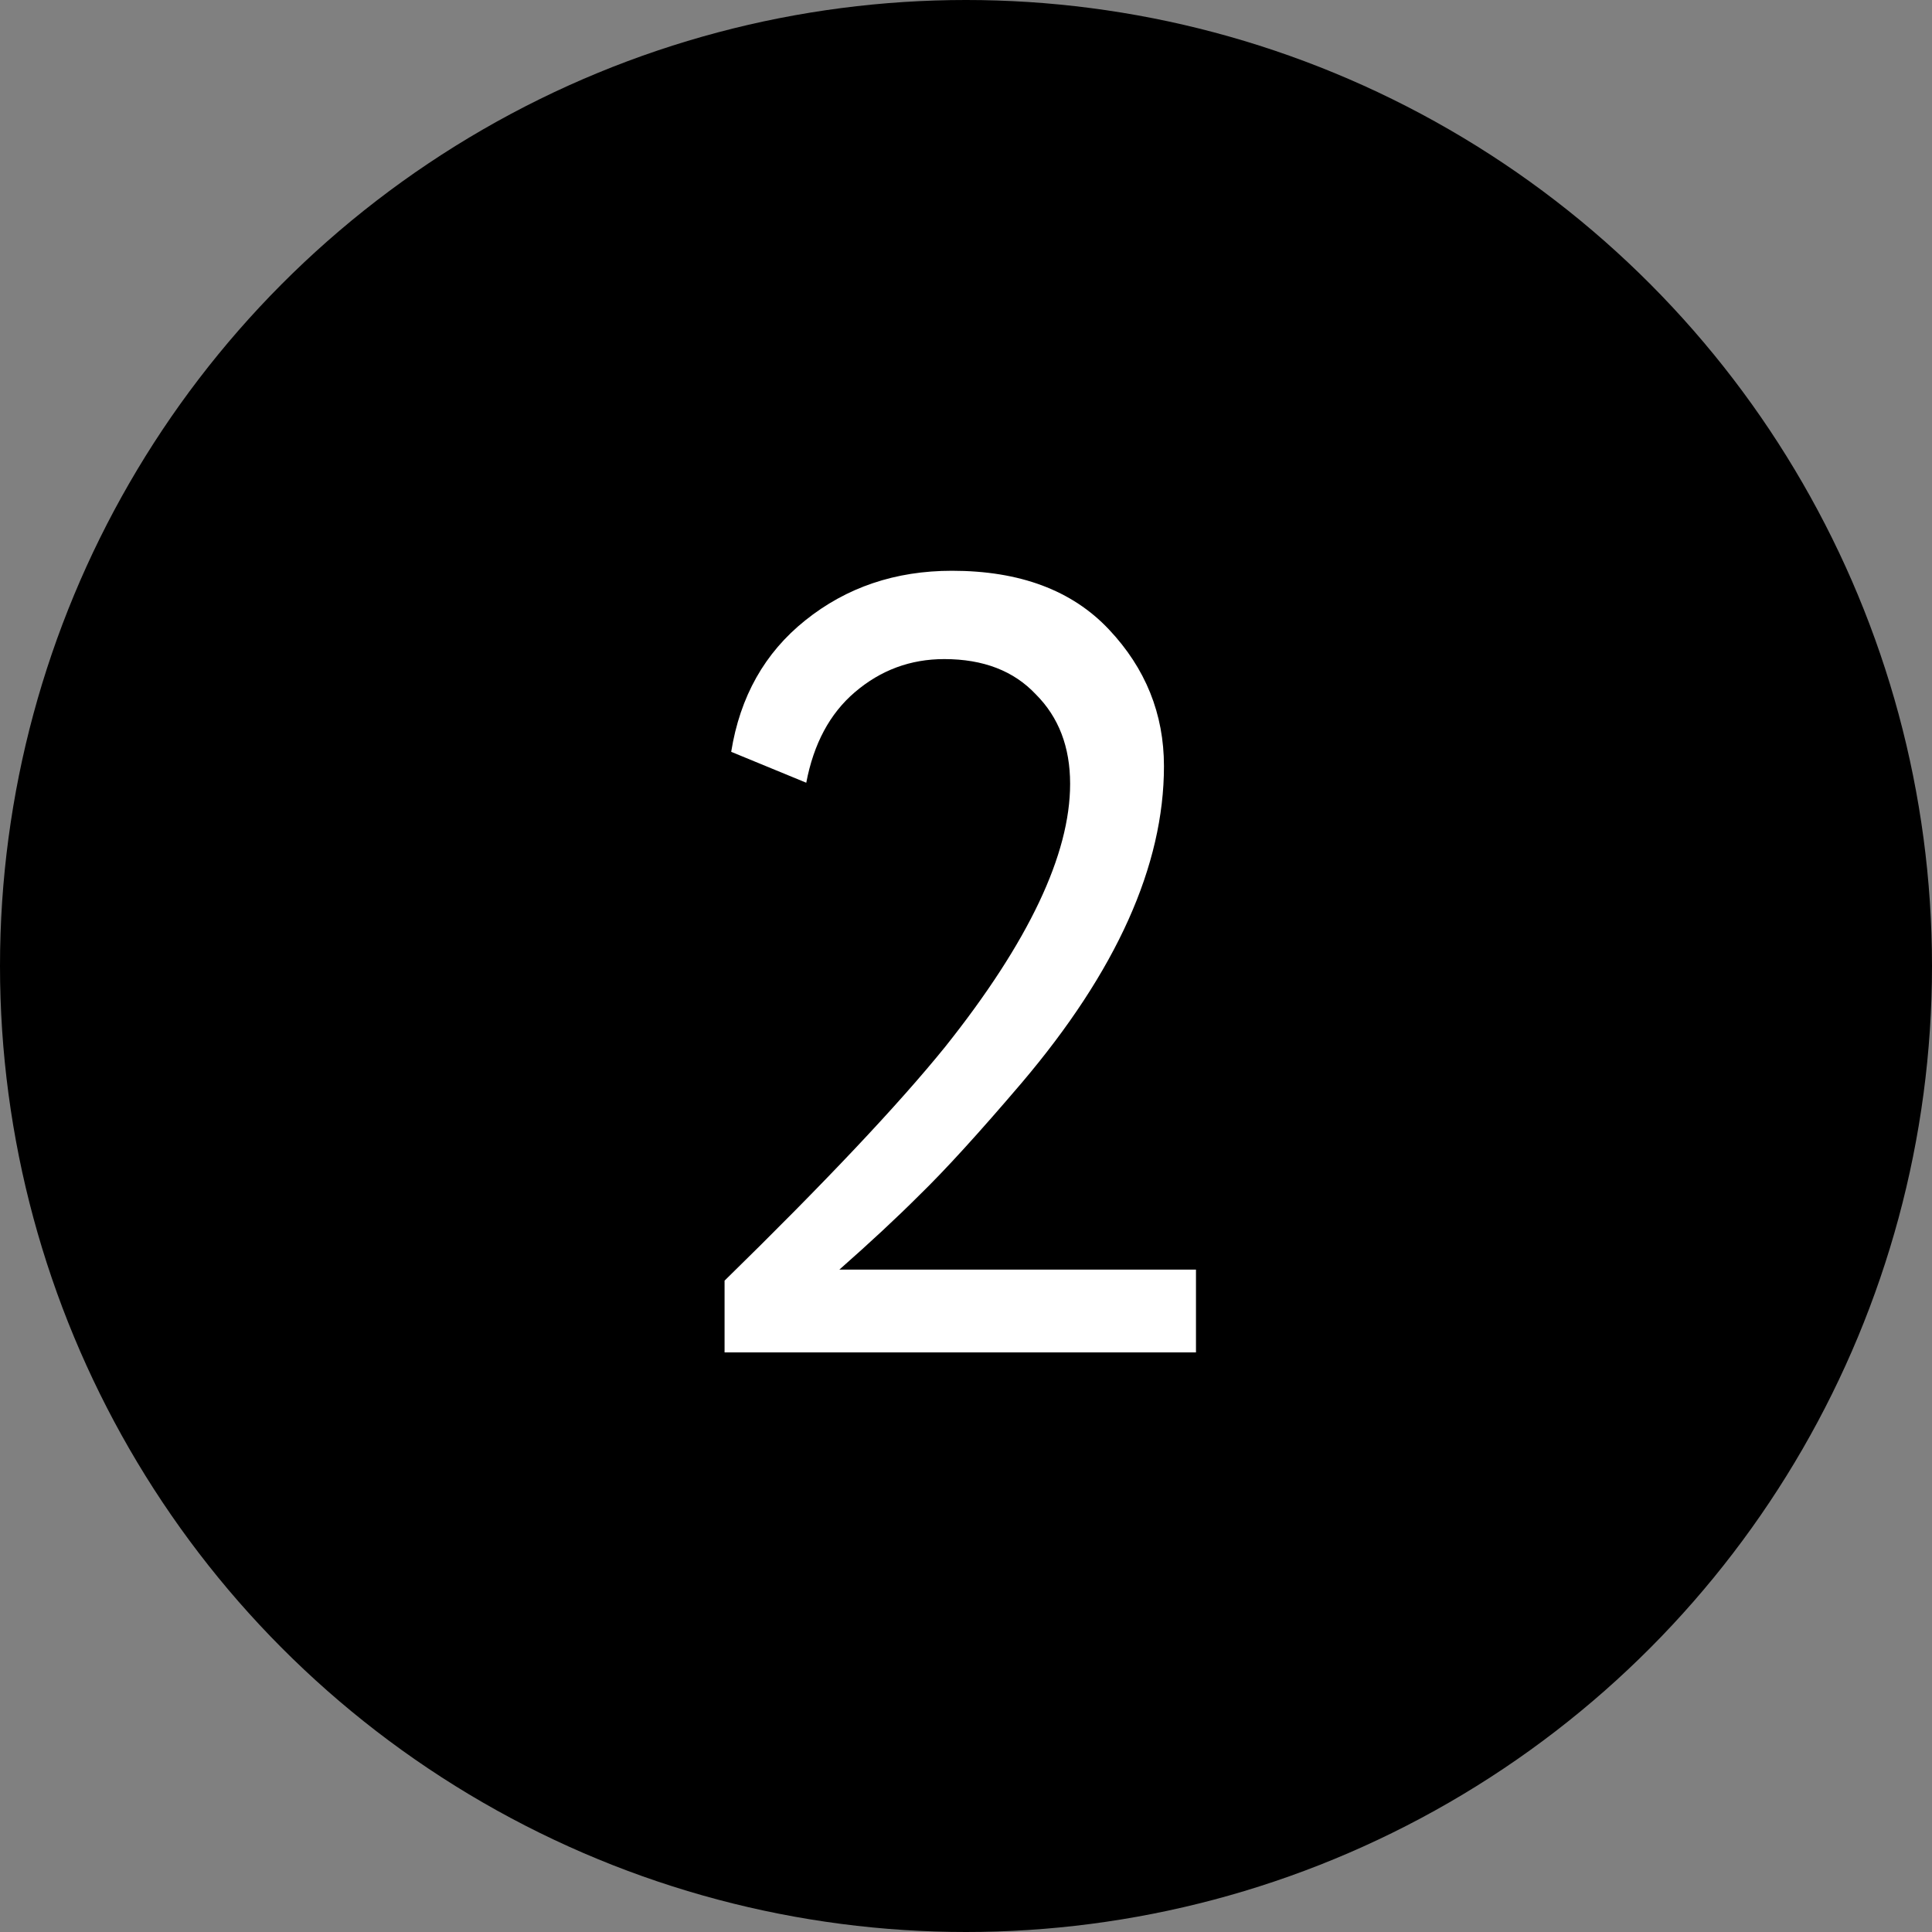 <?xml version="1.0" encoding="UTF-8"?> <svg xmlns="http://www.w3.org/2000/svg" width="28" height="28" viewBox="0 0 28 28" fill="none"><rect x="0" y="0" width="28" height="28" fill="#808080" stroke="none"/> <circle cx="14" cy="14" r="14" fill="black"></circle> <path d="M17.333 19.6H10.501V18.56C11.952 17.141 13.019 16.011 13.701 15.168C14.907 13.653 15.509 12.384 15.509 11.36C15.509 10.827 15.344 10.395 15.013 10.064C14.693 9.723 14.251 9.552 13.685 9.552C13.195 9.552 12.763 9.712 12.389 10.032C12.027 10.341 11.792 10.779 11.685 11.344L10.597 10.896C10.725 10.096 11.083 9.461 11.669 8.992C12.267 8.512 12.976 8.272 13.797 8.272C14.779 8.272 15.536 8.555 16.069 9.12C16.603 9.685 16.869 10.347 16.869 11.104C16.869 12.544 16.181 14.075 14.805 15.696C14.187 16.421 13.691 16.965 13.317 17.328C12.997 17.648 12.613 18.005 12.165 18.4H17.333V19.6Z" fill="white"></path> </svg> 